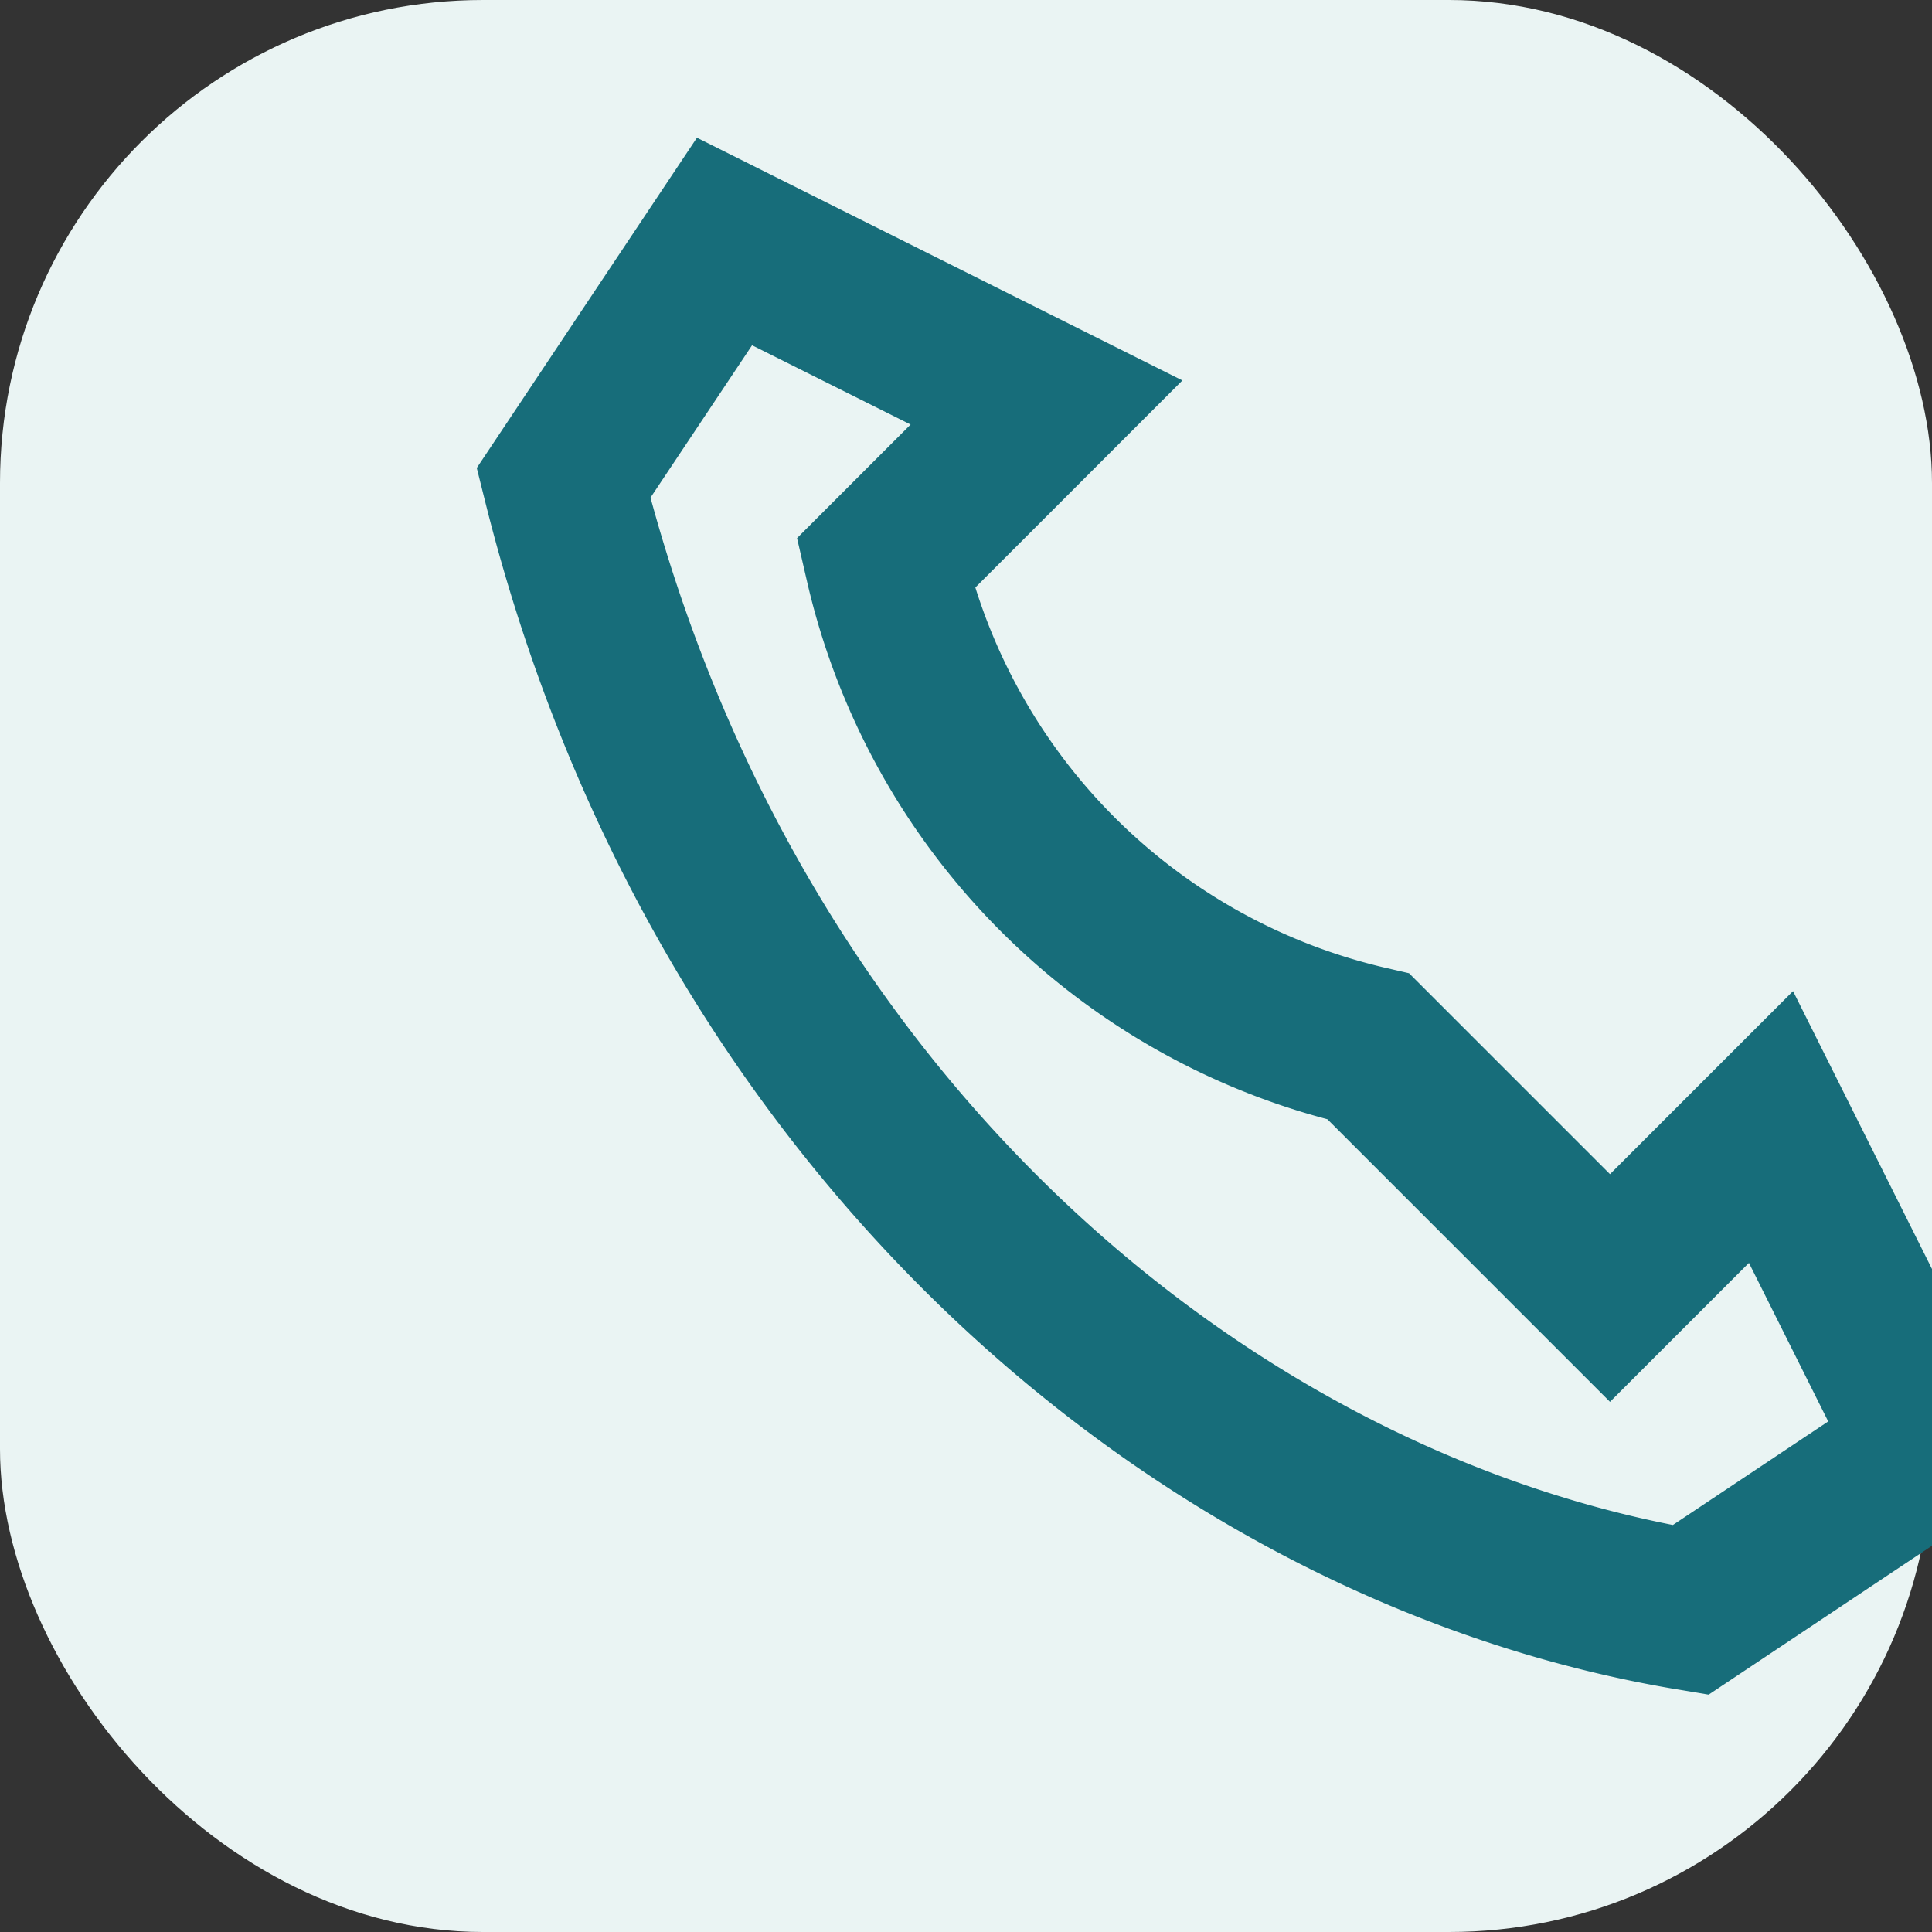 <?xml version="1.0" encoding="UTF-8"?>
<svg xmlns="http://www.w3.org/2000/svg" viewBox="0 0 24 24" width="24" height="24"><rect x="0" y="0" width="24" height="24" fill="#333333" stroke="none"/><rect width="24" height="24" rx="6" fill="#EAF4F3"/><path d="M17 13a8 8 0 01-6-6l2-2-4-2-2 3c2 8 8 13 14 14l3-2-2-4-2 2z" fill="none" stroke="#176D7A" stroke-width="2"/></svg>